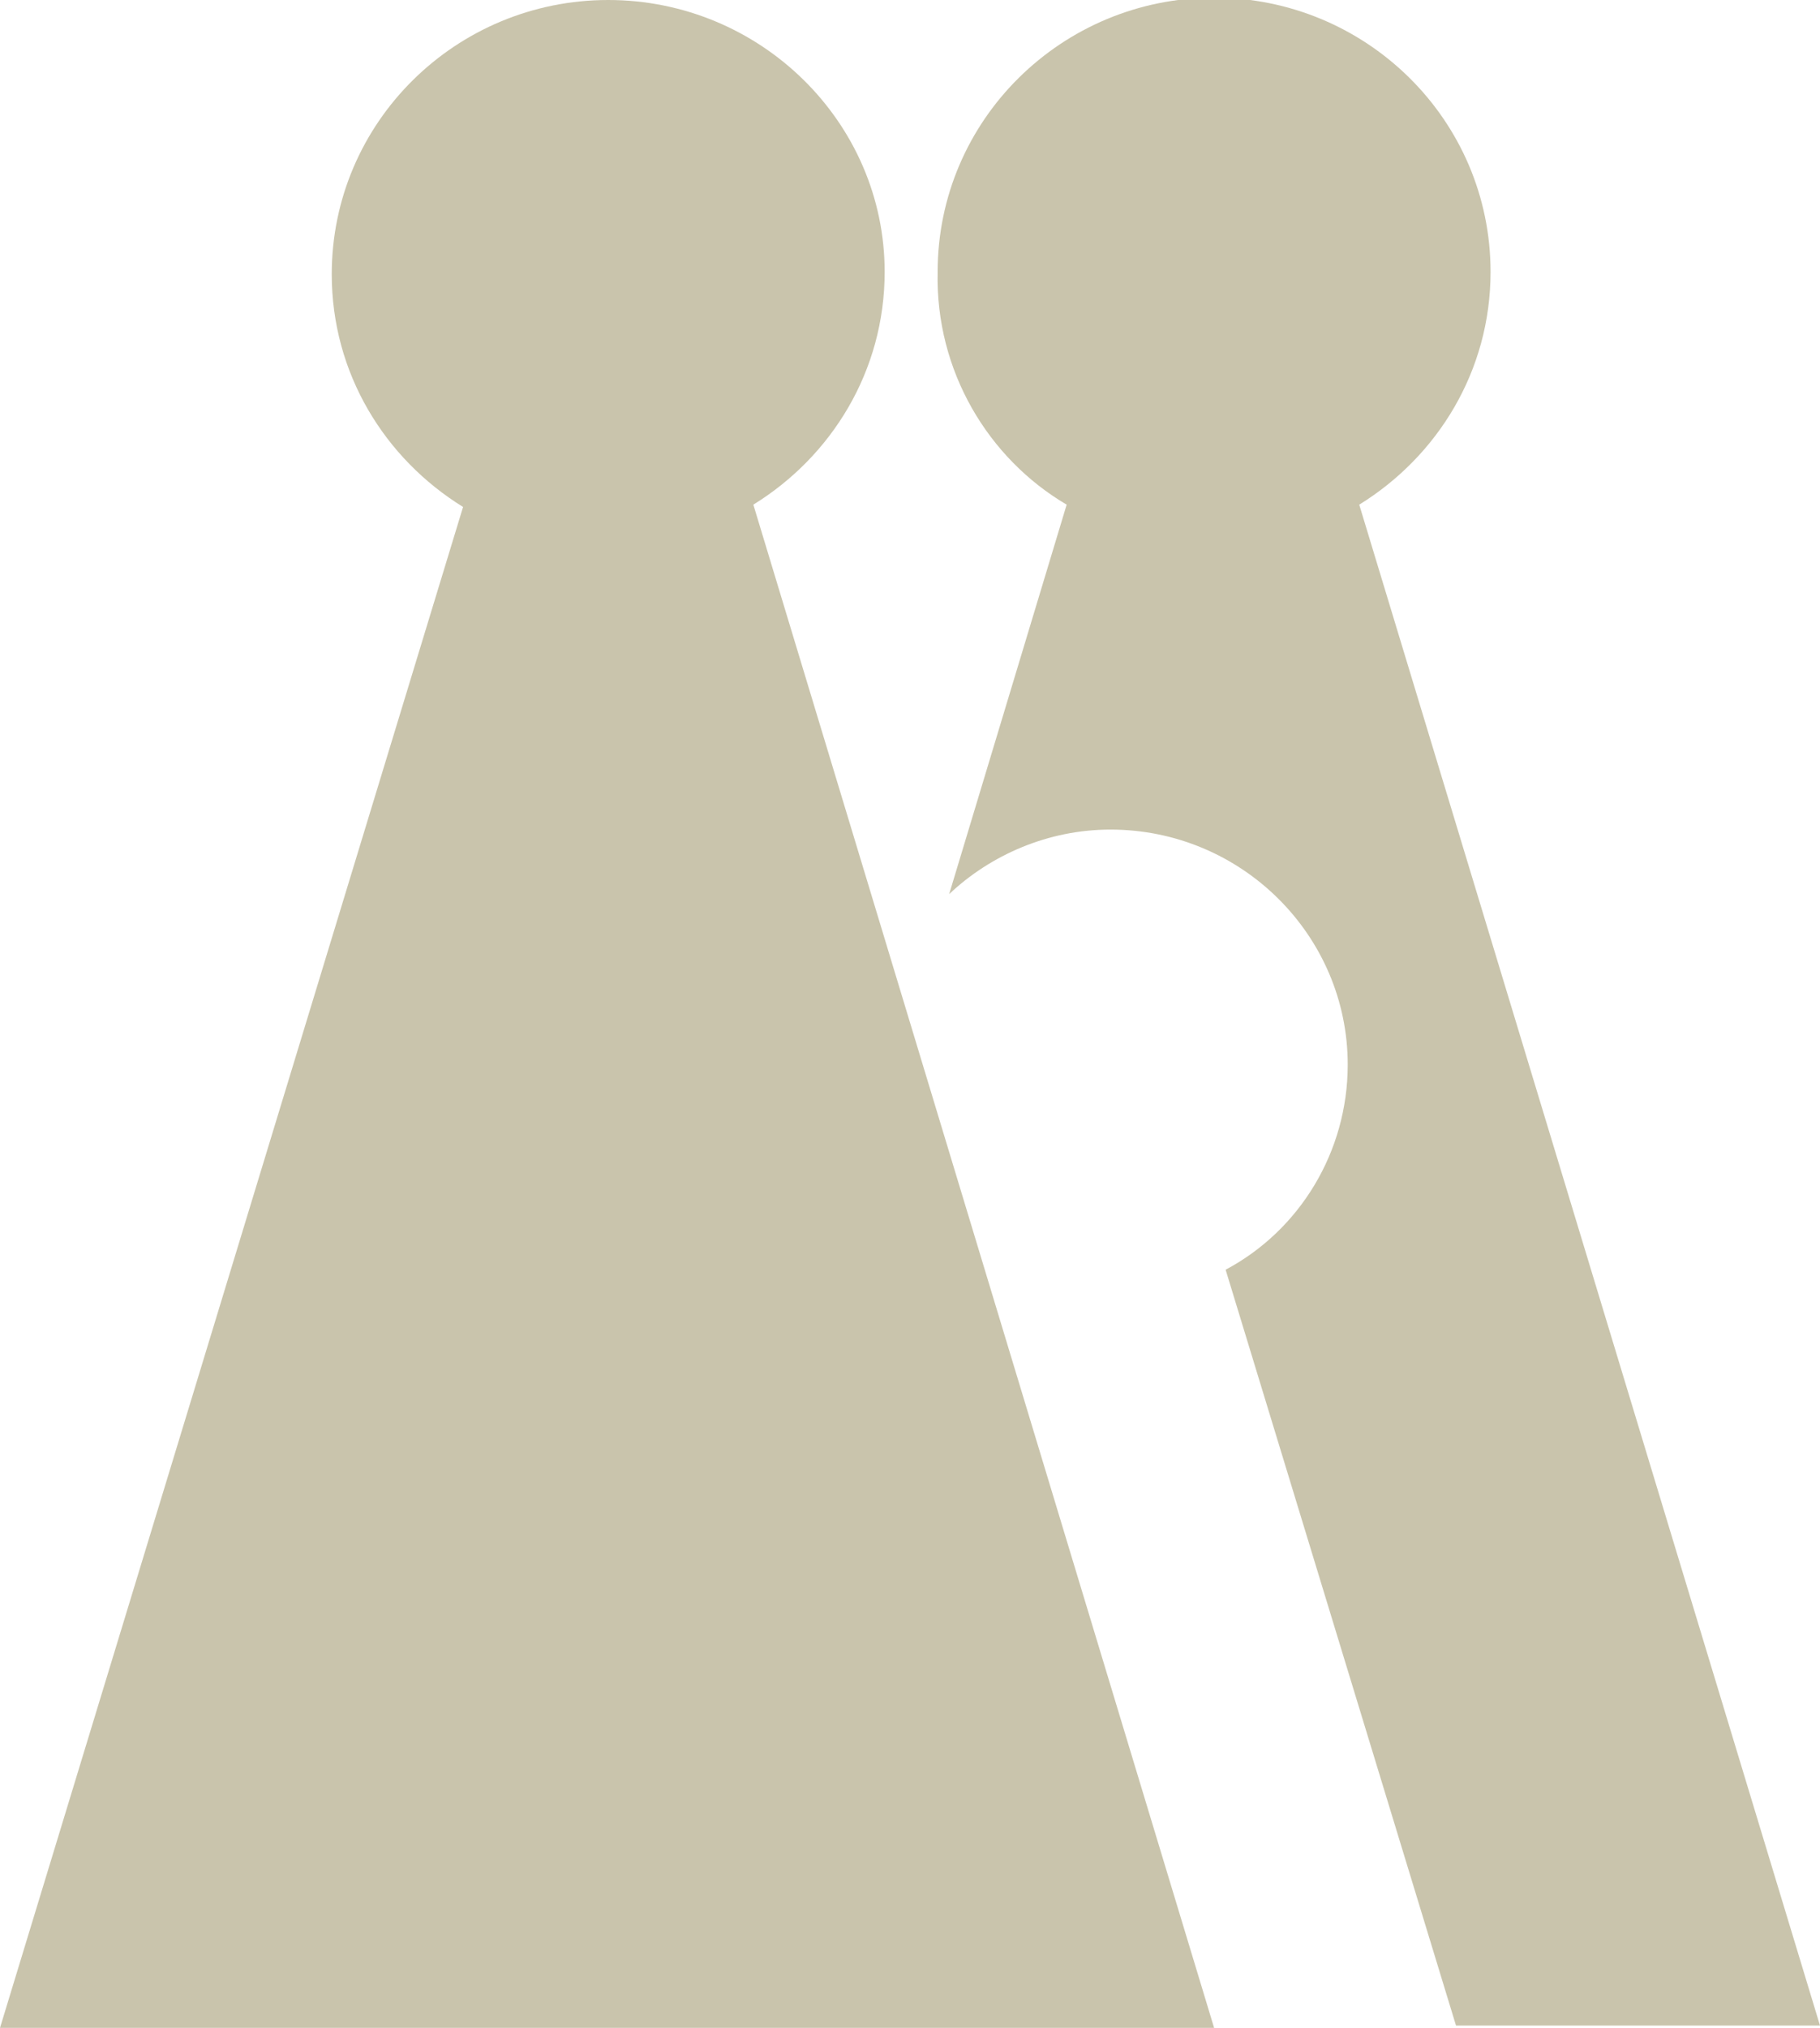 <?xml version="1.0" encoding="utf-8"?>
<!-- Generator: Adobe Illustrator 28.0.0, SVG Export Plug-In . SVG Version: 6.00 Build 0)  -->
<svg version="1.1" id="Layer_1" xmlns="http://www.w3.org/2000/svg" xmlns:xlink="http://www.w3.org/1999/xlink" x="0px" y="0px"
	 viewBox="0 0 79 88" style="enable-background:new 0 0 79 88;" xml:space="preserve">
<style type="text/css">
	.st0{clip-path:url(#SVGID_00000134936425808177990830000003360347060474775461_);}
	.st1{fill:#C9C4AC;}
</style>
<g>
	<defs>
		<rect id="SVGID_1_" width="79" height="88"/>
	</defs>
	<clipPath id="SVGID_00000166657596119704840320000014917674243979733686_">
		<use xlink:href="#SVGID_1_"  style="overflow:visible;"/>
	</clipPath>
	<g style="clip-path:url(#SVGID_00000166657596119704840320000014917674243979733686_);">
		<path class="st1" d="M46.3,21.9l-5.1,16.9c1.8-1.7,4.3-2.8,7-2.8c5.7,0,10.3,4.6,10.3,10.2c0,3.8-2.1,7.2-5.3,8.9l10,32.8H79
			L59,21.9c3.4-2.1,5.7-5.8,5.7-10.1c0-6.6-5.4-11.9-12-11.9s-12,5.3-12,11.9C40.6,16.1,42.9,19.9,46.3,21.9L46.3,21.9z"/>
		<path class="st1" d="M52.7,88l-20-66.1c3.4-2.1,5.7-5.8,5.7-10.1C38.4,5.3,33,0,26.4,0s-12,5.3-12,11.9c0,4.3,2.3,8,5.7,10.1L0,88
			H52.7z"/>
	</g>
</g>
</svg>
